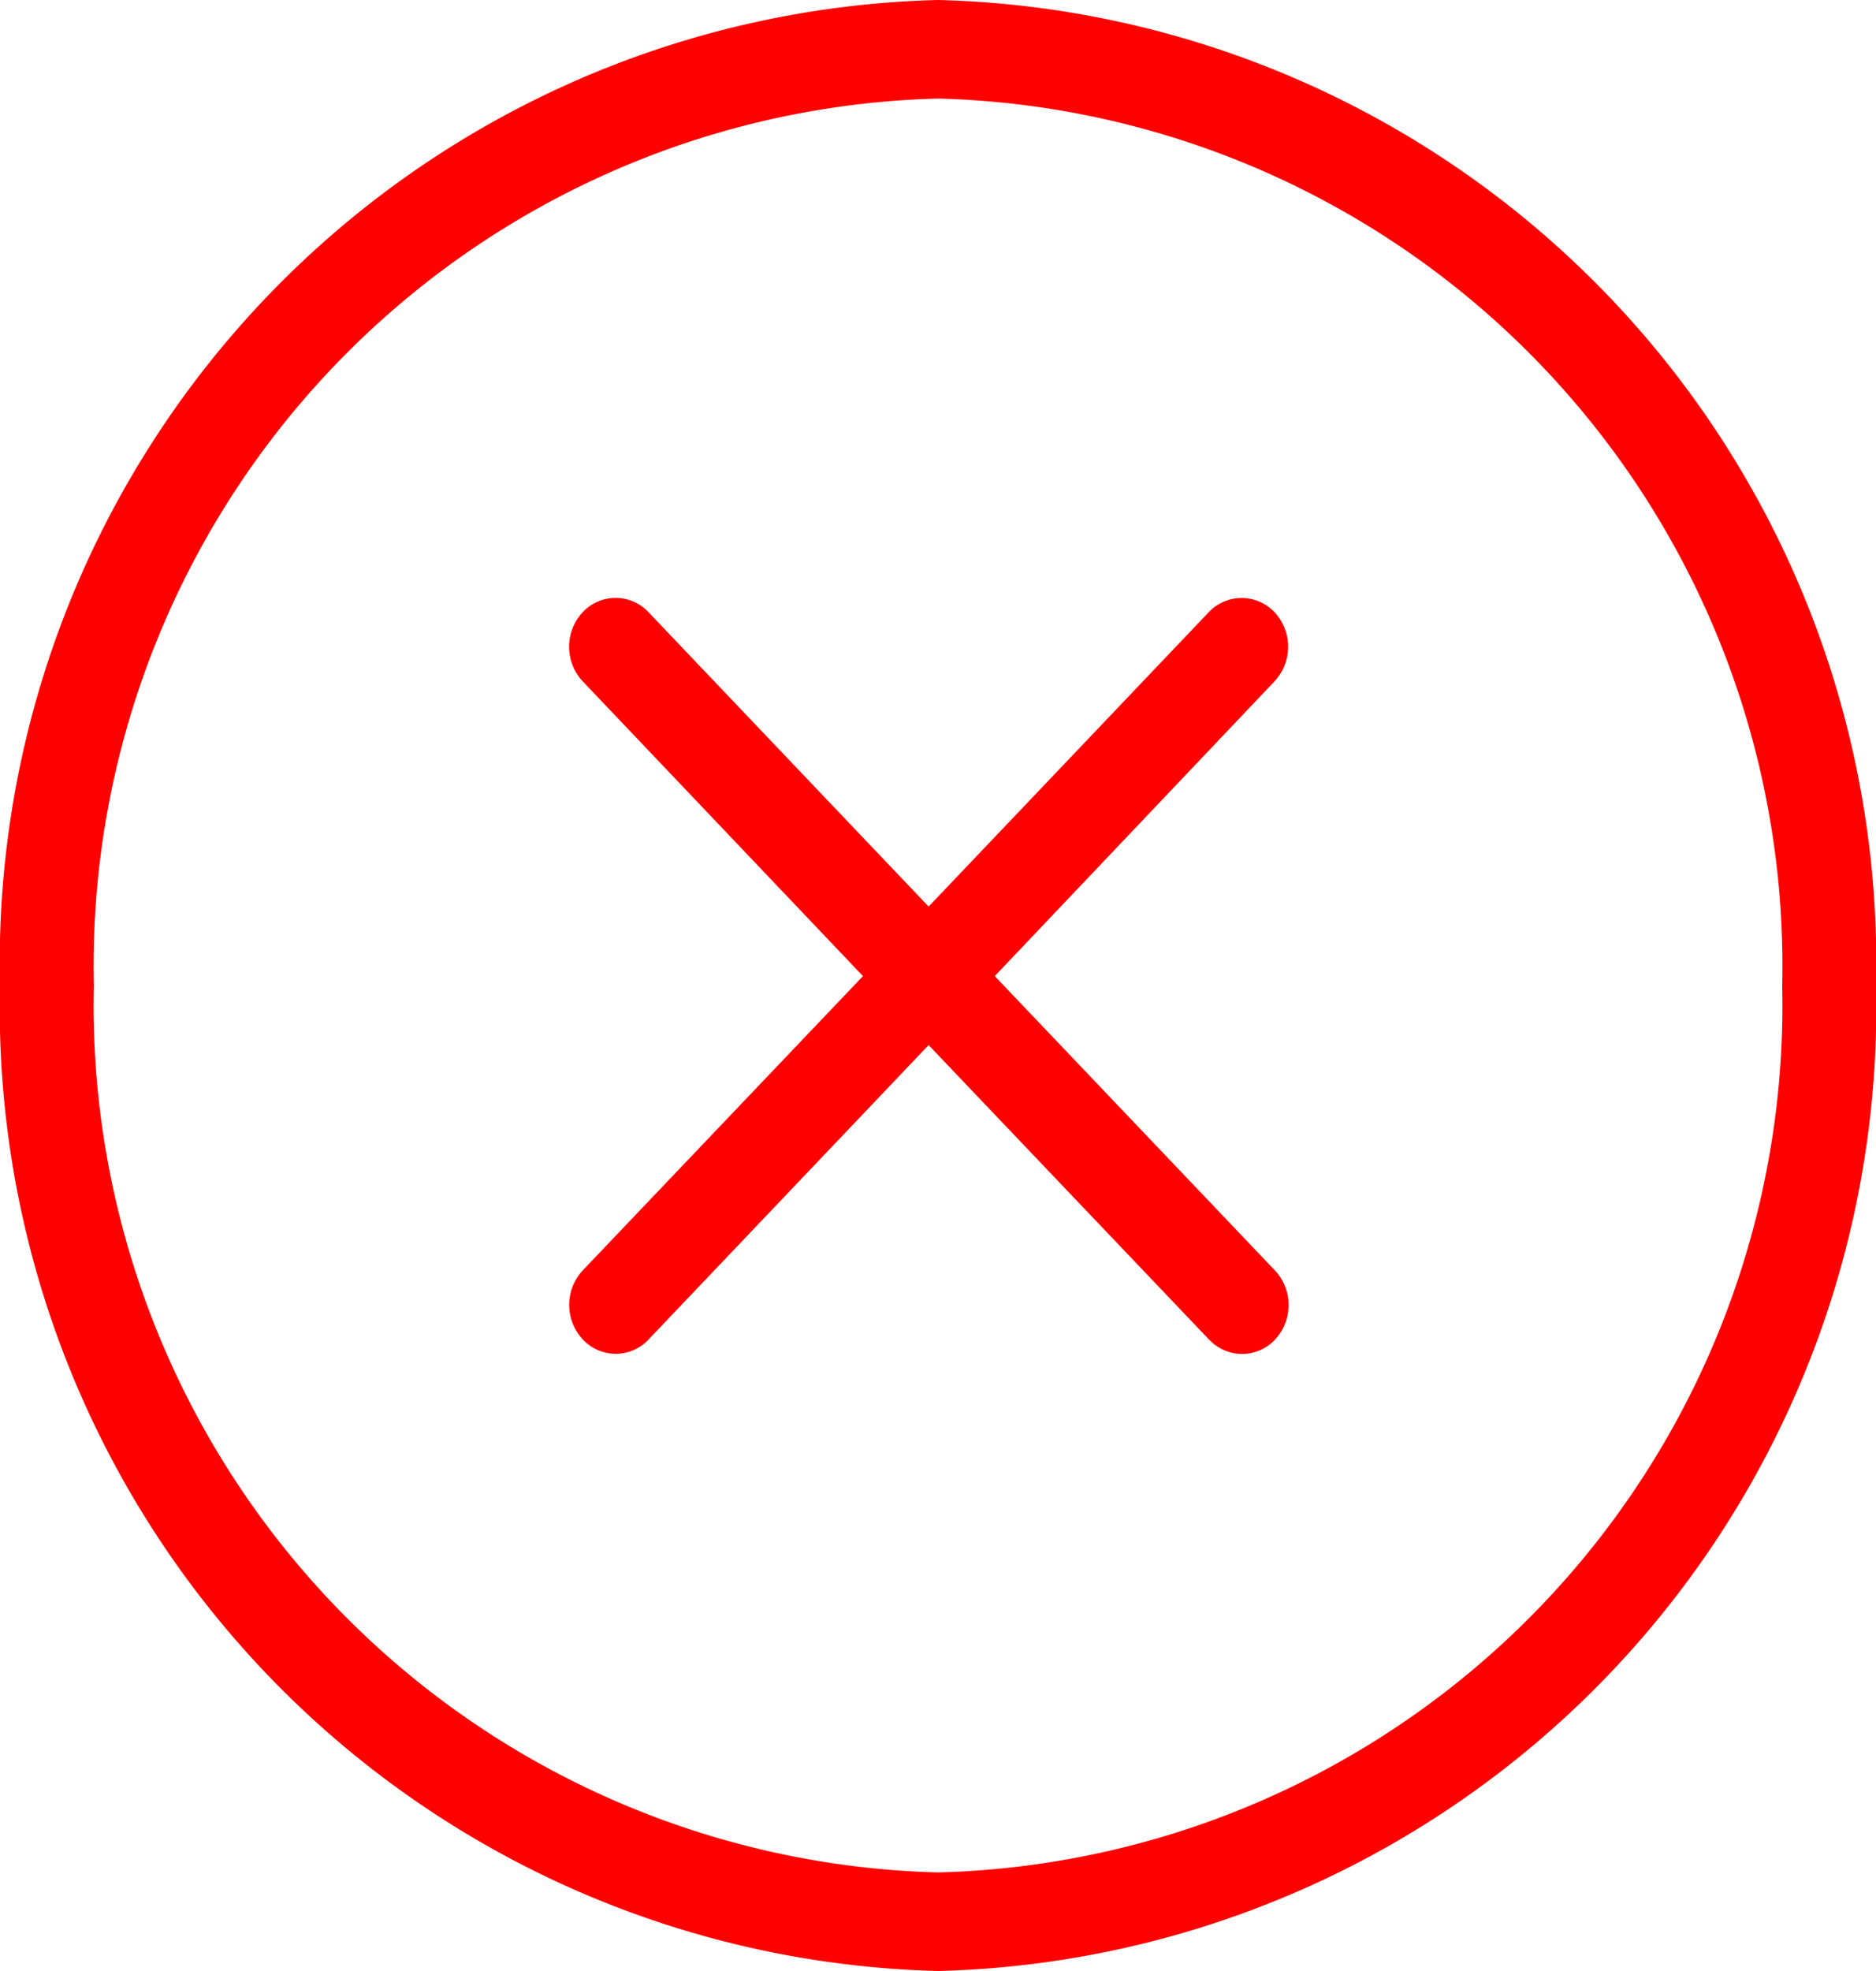 <svg xmlns="http://www.w3.org/2000/svg" width="20" height="21" viewBox="0 0 20 21">
  <path id="cross" d="M0,10.5A10.259,10.259,0,0,1,10,0,10.259,10.259,0,0,1,20,10.5,10.26,10.26,0,0,1,10,21,10.26,10.26,0,0,1,0,10.5Zm1,0a9.243,9.243,0,0,0,9,9.45,9.242,9.242,0,0,0,9-9.45,9.243,9.243,0,0,0-9-9.45A9.243,9.243,0,0,0,1,10.5Zm11.889,3.772L9.9,11.135,6.914,14.272a.479.479,0,0,1-.7,0,.54.54,0,0,1,0-.738L9.2,10.4,6.213,7.26a.54.54,0,0,1,0-.738.48.48,0,0,1,.7,0L9.9,9.659l2.987-3.137a.482.482,0,0,1,.7,0,.54.54,0,0,1,0,.738L10.605,10.4l2.987,3.136a.54.54,0,0,1,0,.738.48.48,0,0,1-.7,0Z" fill="red"/>
</svg>
